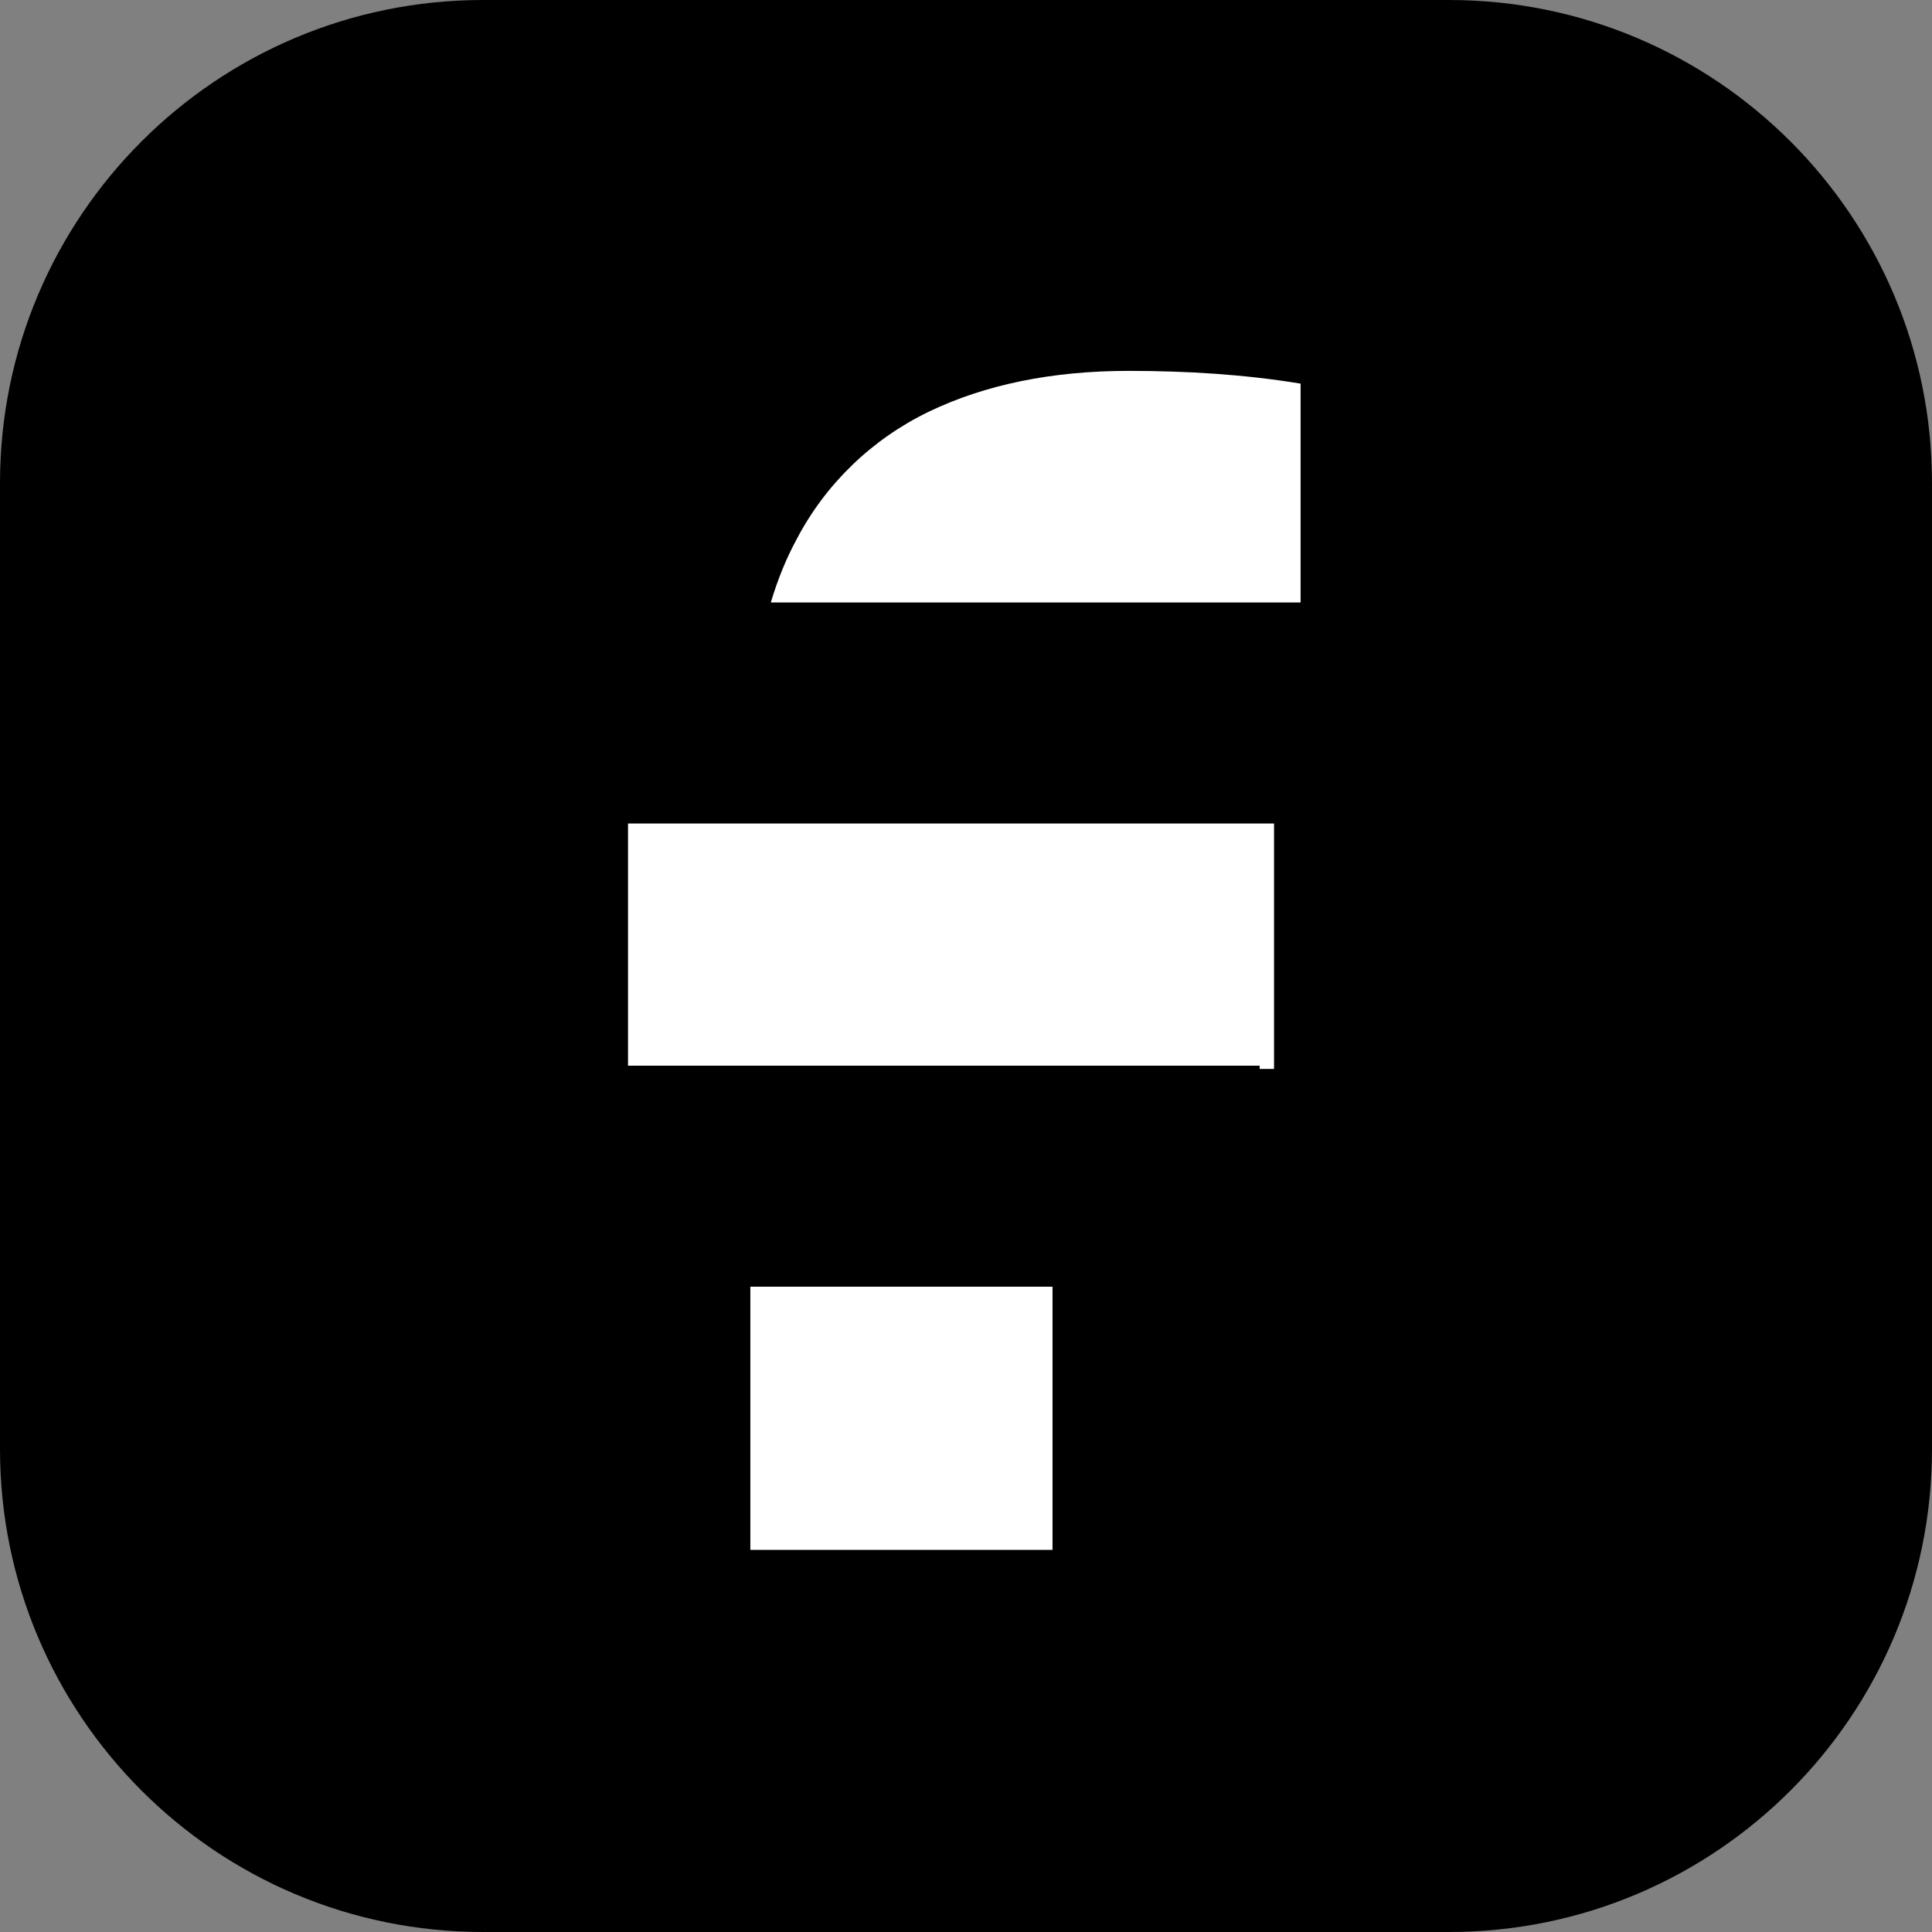 <svg width="32" height="32" viewBox="0 0 32 32" fill="none" xmlns="http://www.w3.org/2000/svg">
<rect x="0" y="0" width="32" height="32" fill="#808080" stroke="none"/>
<g clip-path="url(#clip0_2804_4192)">
<path d="M24 0H8C3.582 0 0 3.582 0 8V24C0 28.418 3.582 32 8 32H24C28.418 32 32 28.418 32 24V8C32 3.582 28.418 0 24 0Z" fill="black"/>
<path fill-rule="evenodd" clip-rule="evenodd" d="M12.767 9.979H21.542V6.354C20.596 6.199 19.646 6.143 18.688 6.143C17.423 6.143 16.311 6.372 15.382 6.82C14.44 7.275 13.671 8.018 13.191 8.939C13.021 9.253 12.88 9.6 12.767 9.979ZM10.402 13.64H21.102V17.705H20.864V17.651H10.402V13.64ZM12.428 25.671H17.433V21.312H12.428V25.671Z" fill="white"/>
</g>
<defs>
<clipPath id="clip0_2804_4192">
<rect width="32" height="32" fill="white"/>
</clipPath>
</defs>
</svg>
